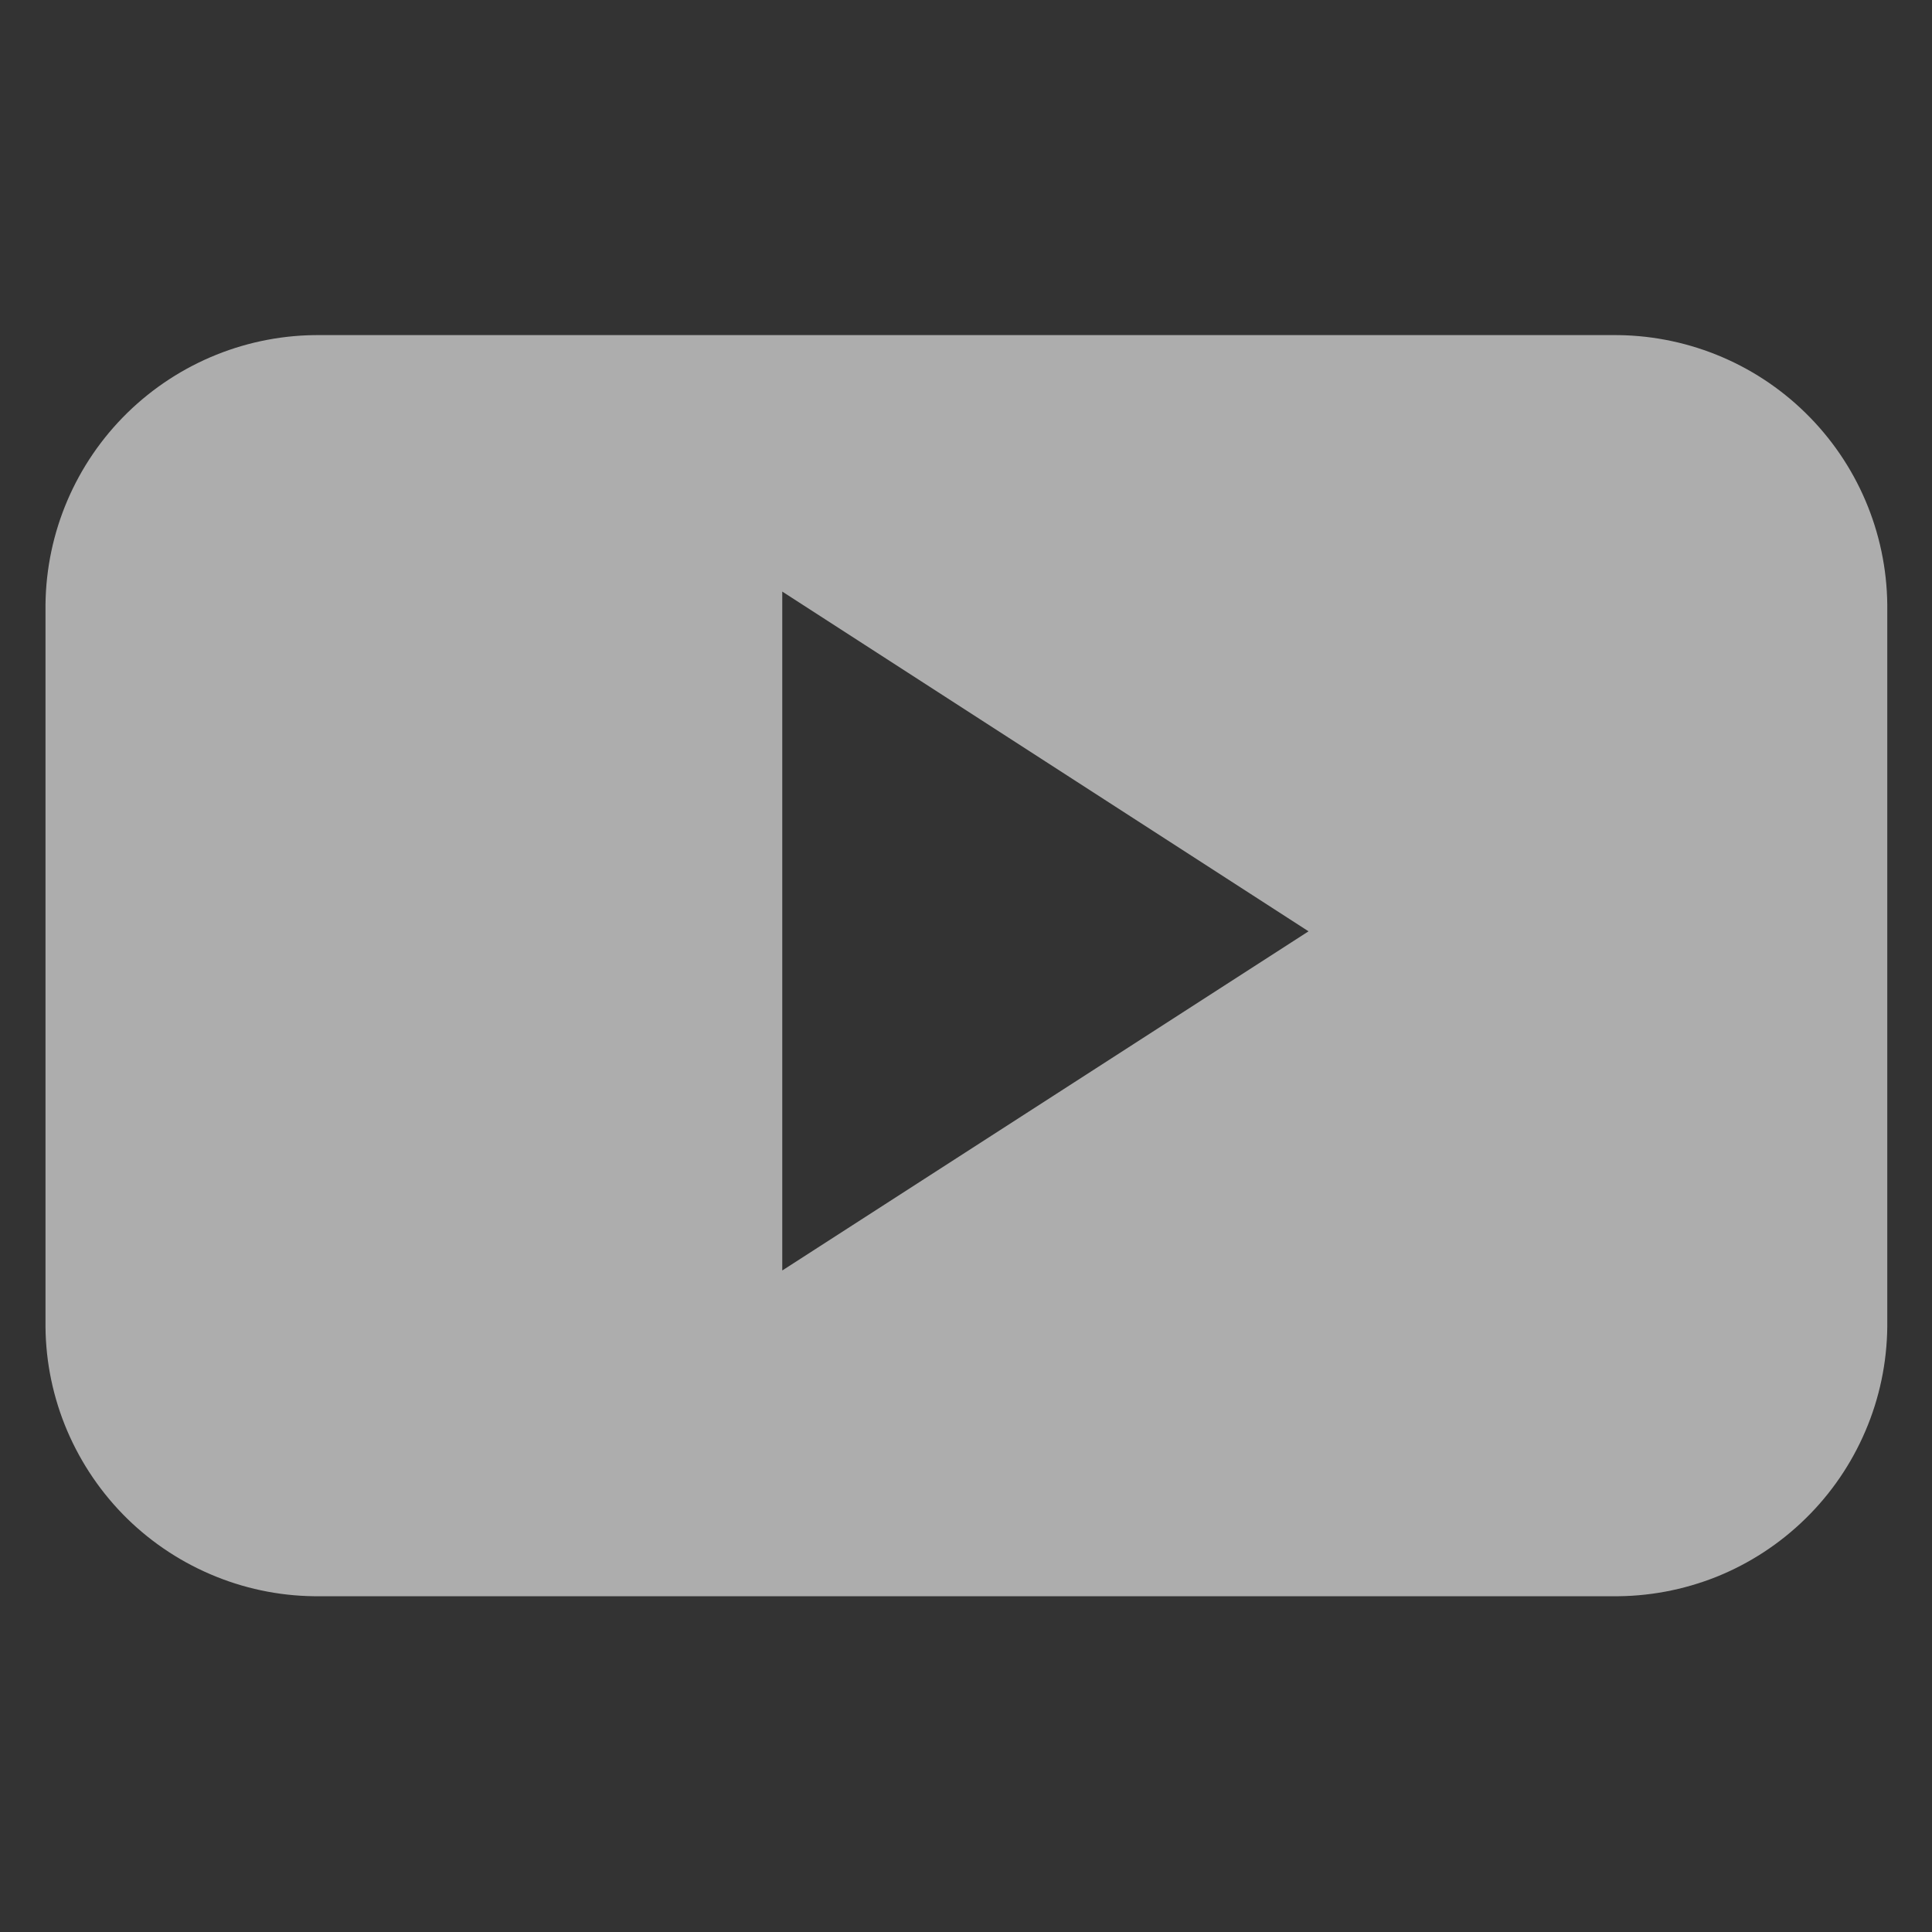 <svg xmlns="http://www.w3.org/2000/svg" width="20" height="20" viewBox="0 0 20 20" fill="none">
    <rect x="0" y="0" width="20" height="20" fill="#333333" stroke="none"/>
    <path d="M19.537 6.258C19.529 5.51 19.224 4.796 18.689 4.273C18.155 3.75 17.434 3.461 16.687 3.469H3.32C2.573 3.461 1.853 3.751 1.318 4.274C0.784 4.797 0.479 5.51 0.471 6.258V13.736C0.474 14.106 0.551 14.472 0.696 14.812C0.842 15.153 1.053 15.462 1.317 15.721C1.582 15.98 1.895 16.184 2.239 16.322C2.582 16.46 2.95 16.529 3.32 16.524H16.687C17.057 16.529 17.425 16.46 17.769 16.323C18.112 16.185 18.426 15.98 18.69 15.721C18.955 15.462 19.166 15.153 19.311 14.813C19.457 14.472 19.533 14.106 19.537 13.736V6.258ZM8.098 13.152V6.124L13.546 9.641L8.098 13.152Z" fill="white" fill-opacity="0.6"/>
</svg>